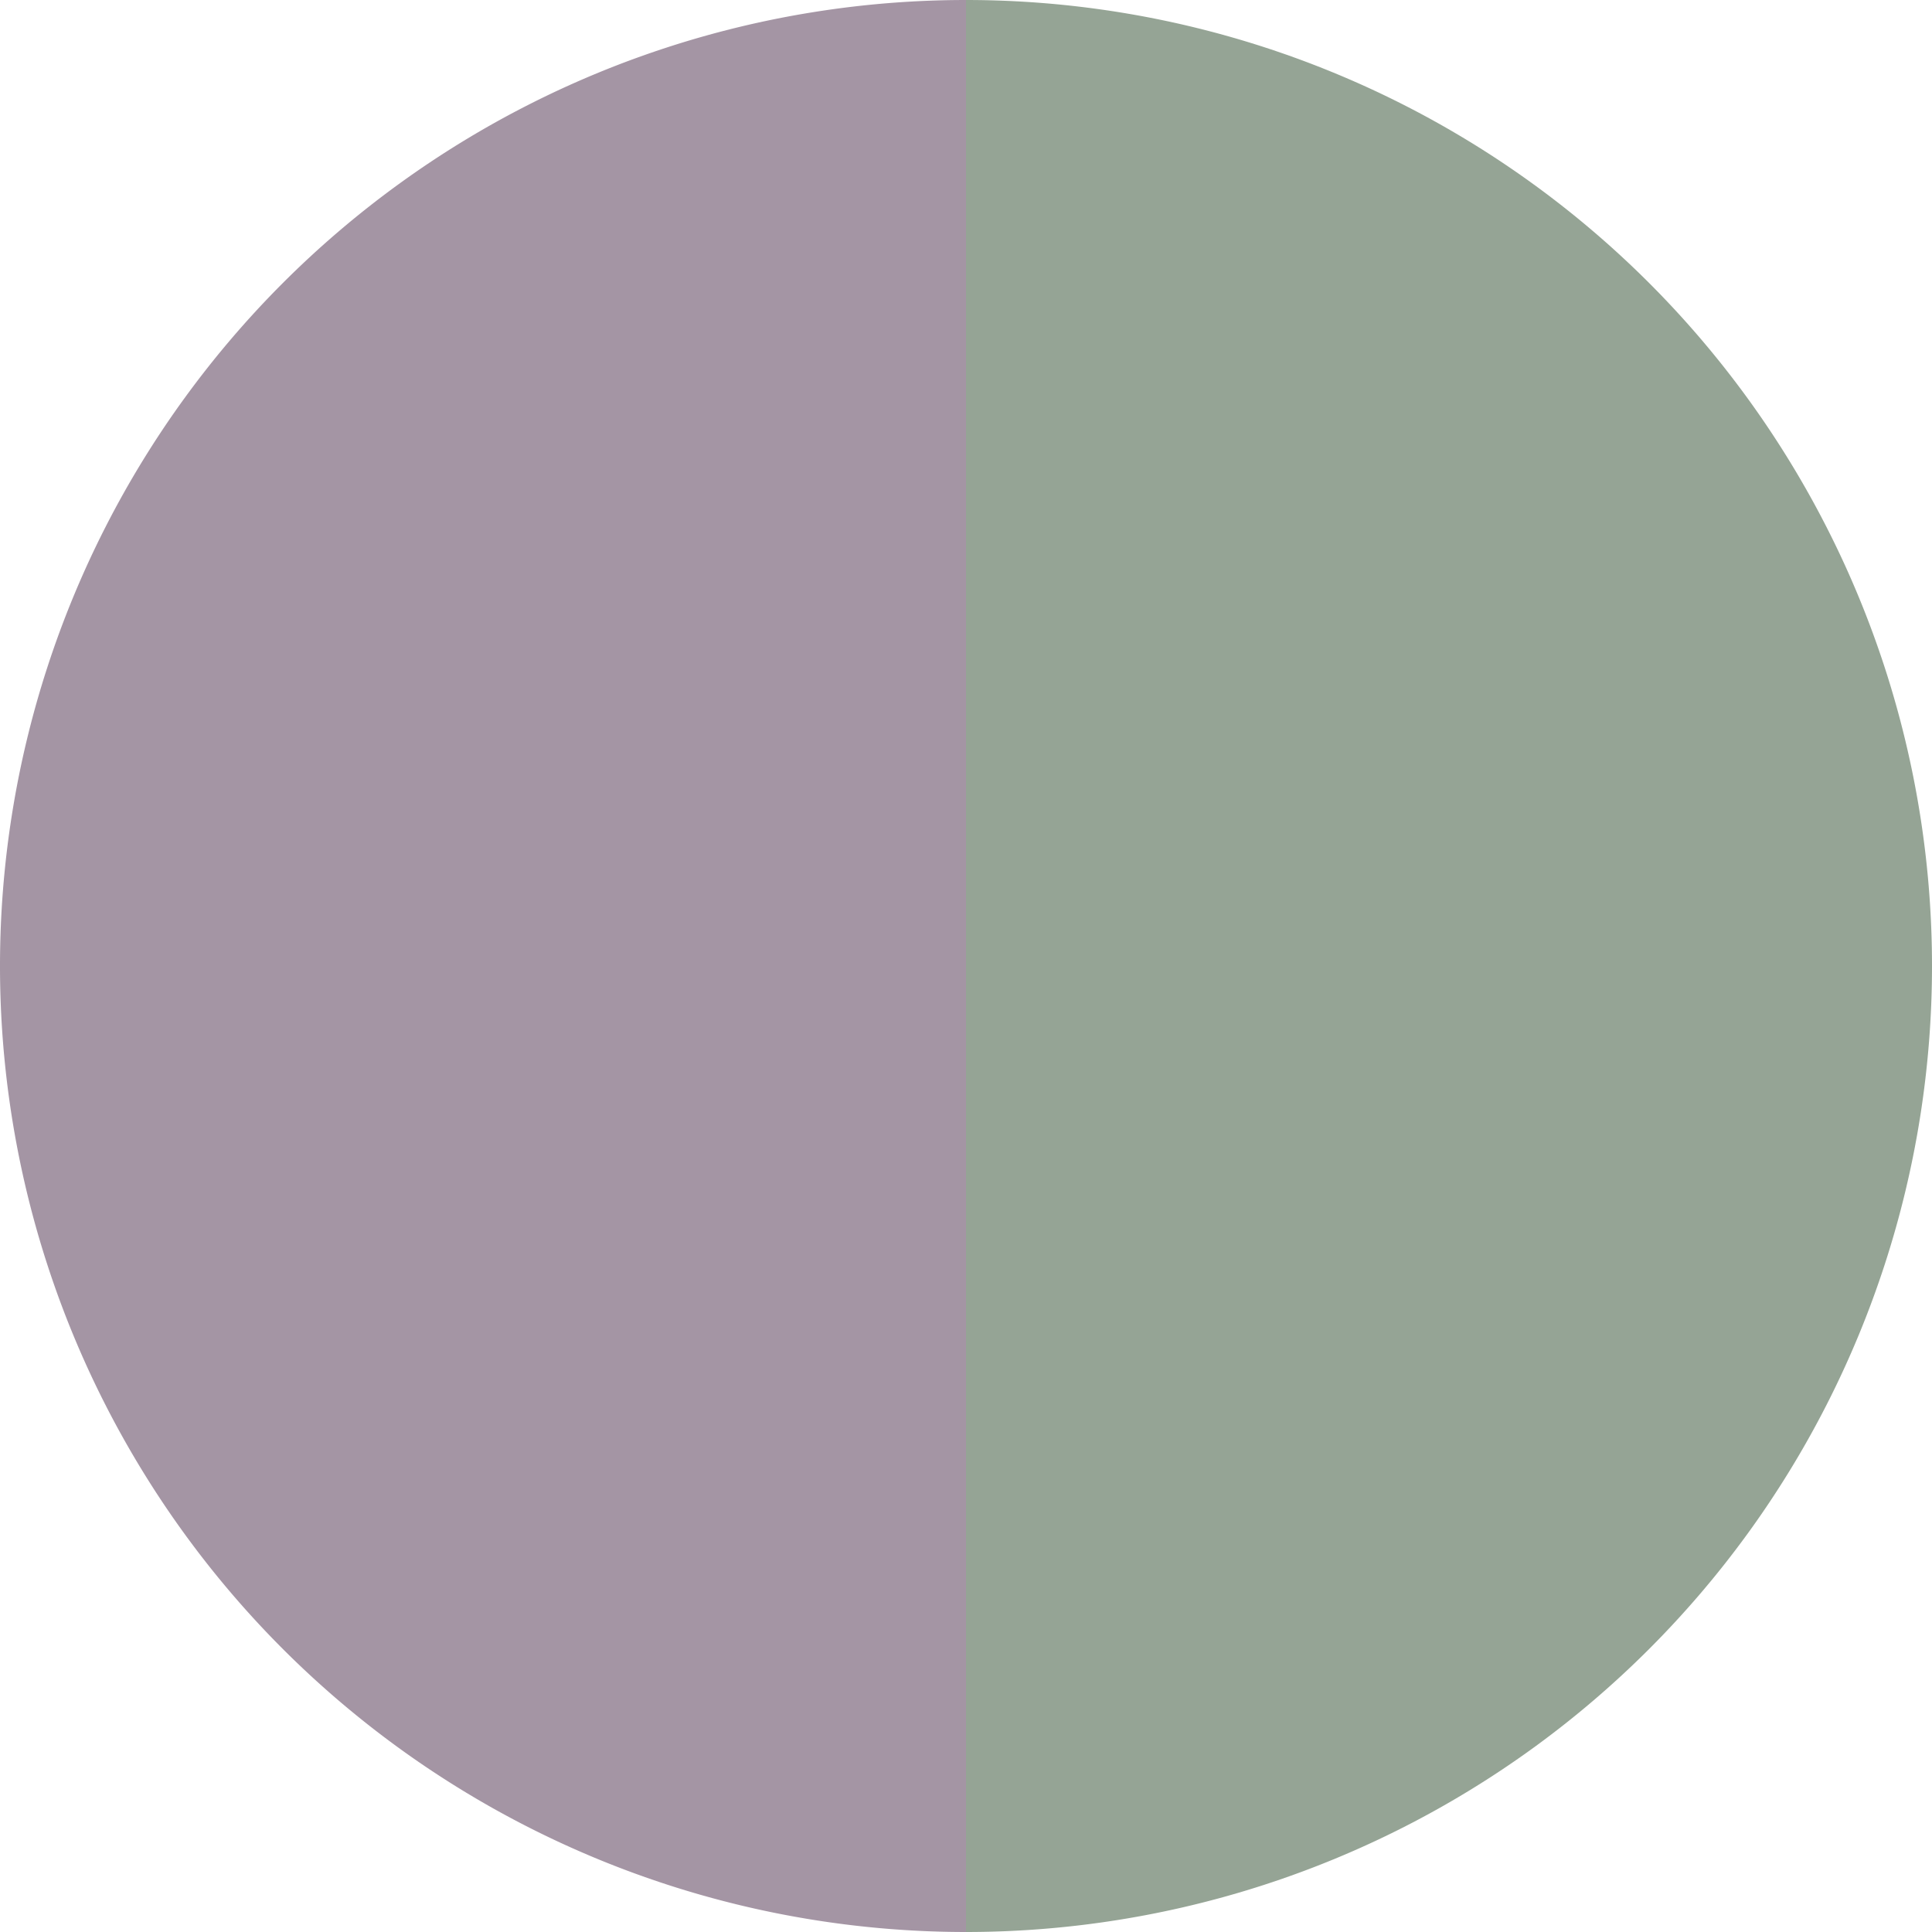 <?xml version="1.0" standalone="no"?>
<svg width="500" height="500" viewBox="-1 -1 2 2" xmlns="http://www.w3.org/2000/svg">
        <path d="M 0 -1 
             A 1,1 0 0,1 0 1             L 0,0
             z" fill="#95a495" />
            <path d="M 0 1 
             A 1,1 0 0,1 -0 -1             L 0,0
             z" fill="#a495a4" />
    </svg>
